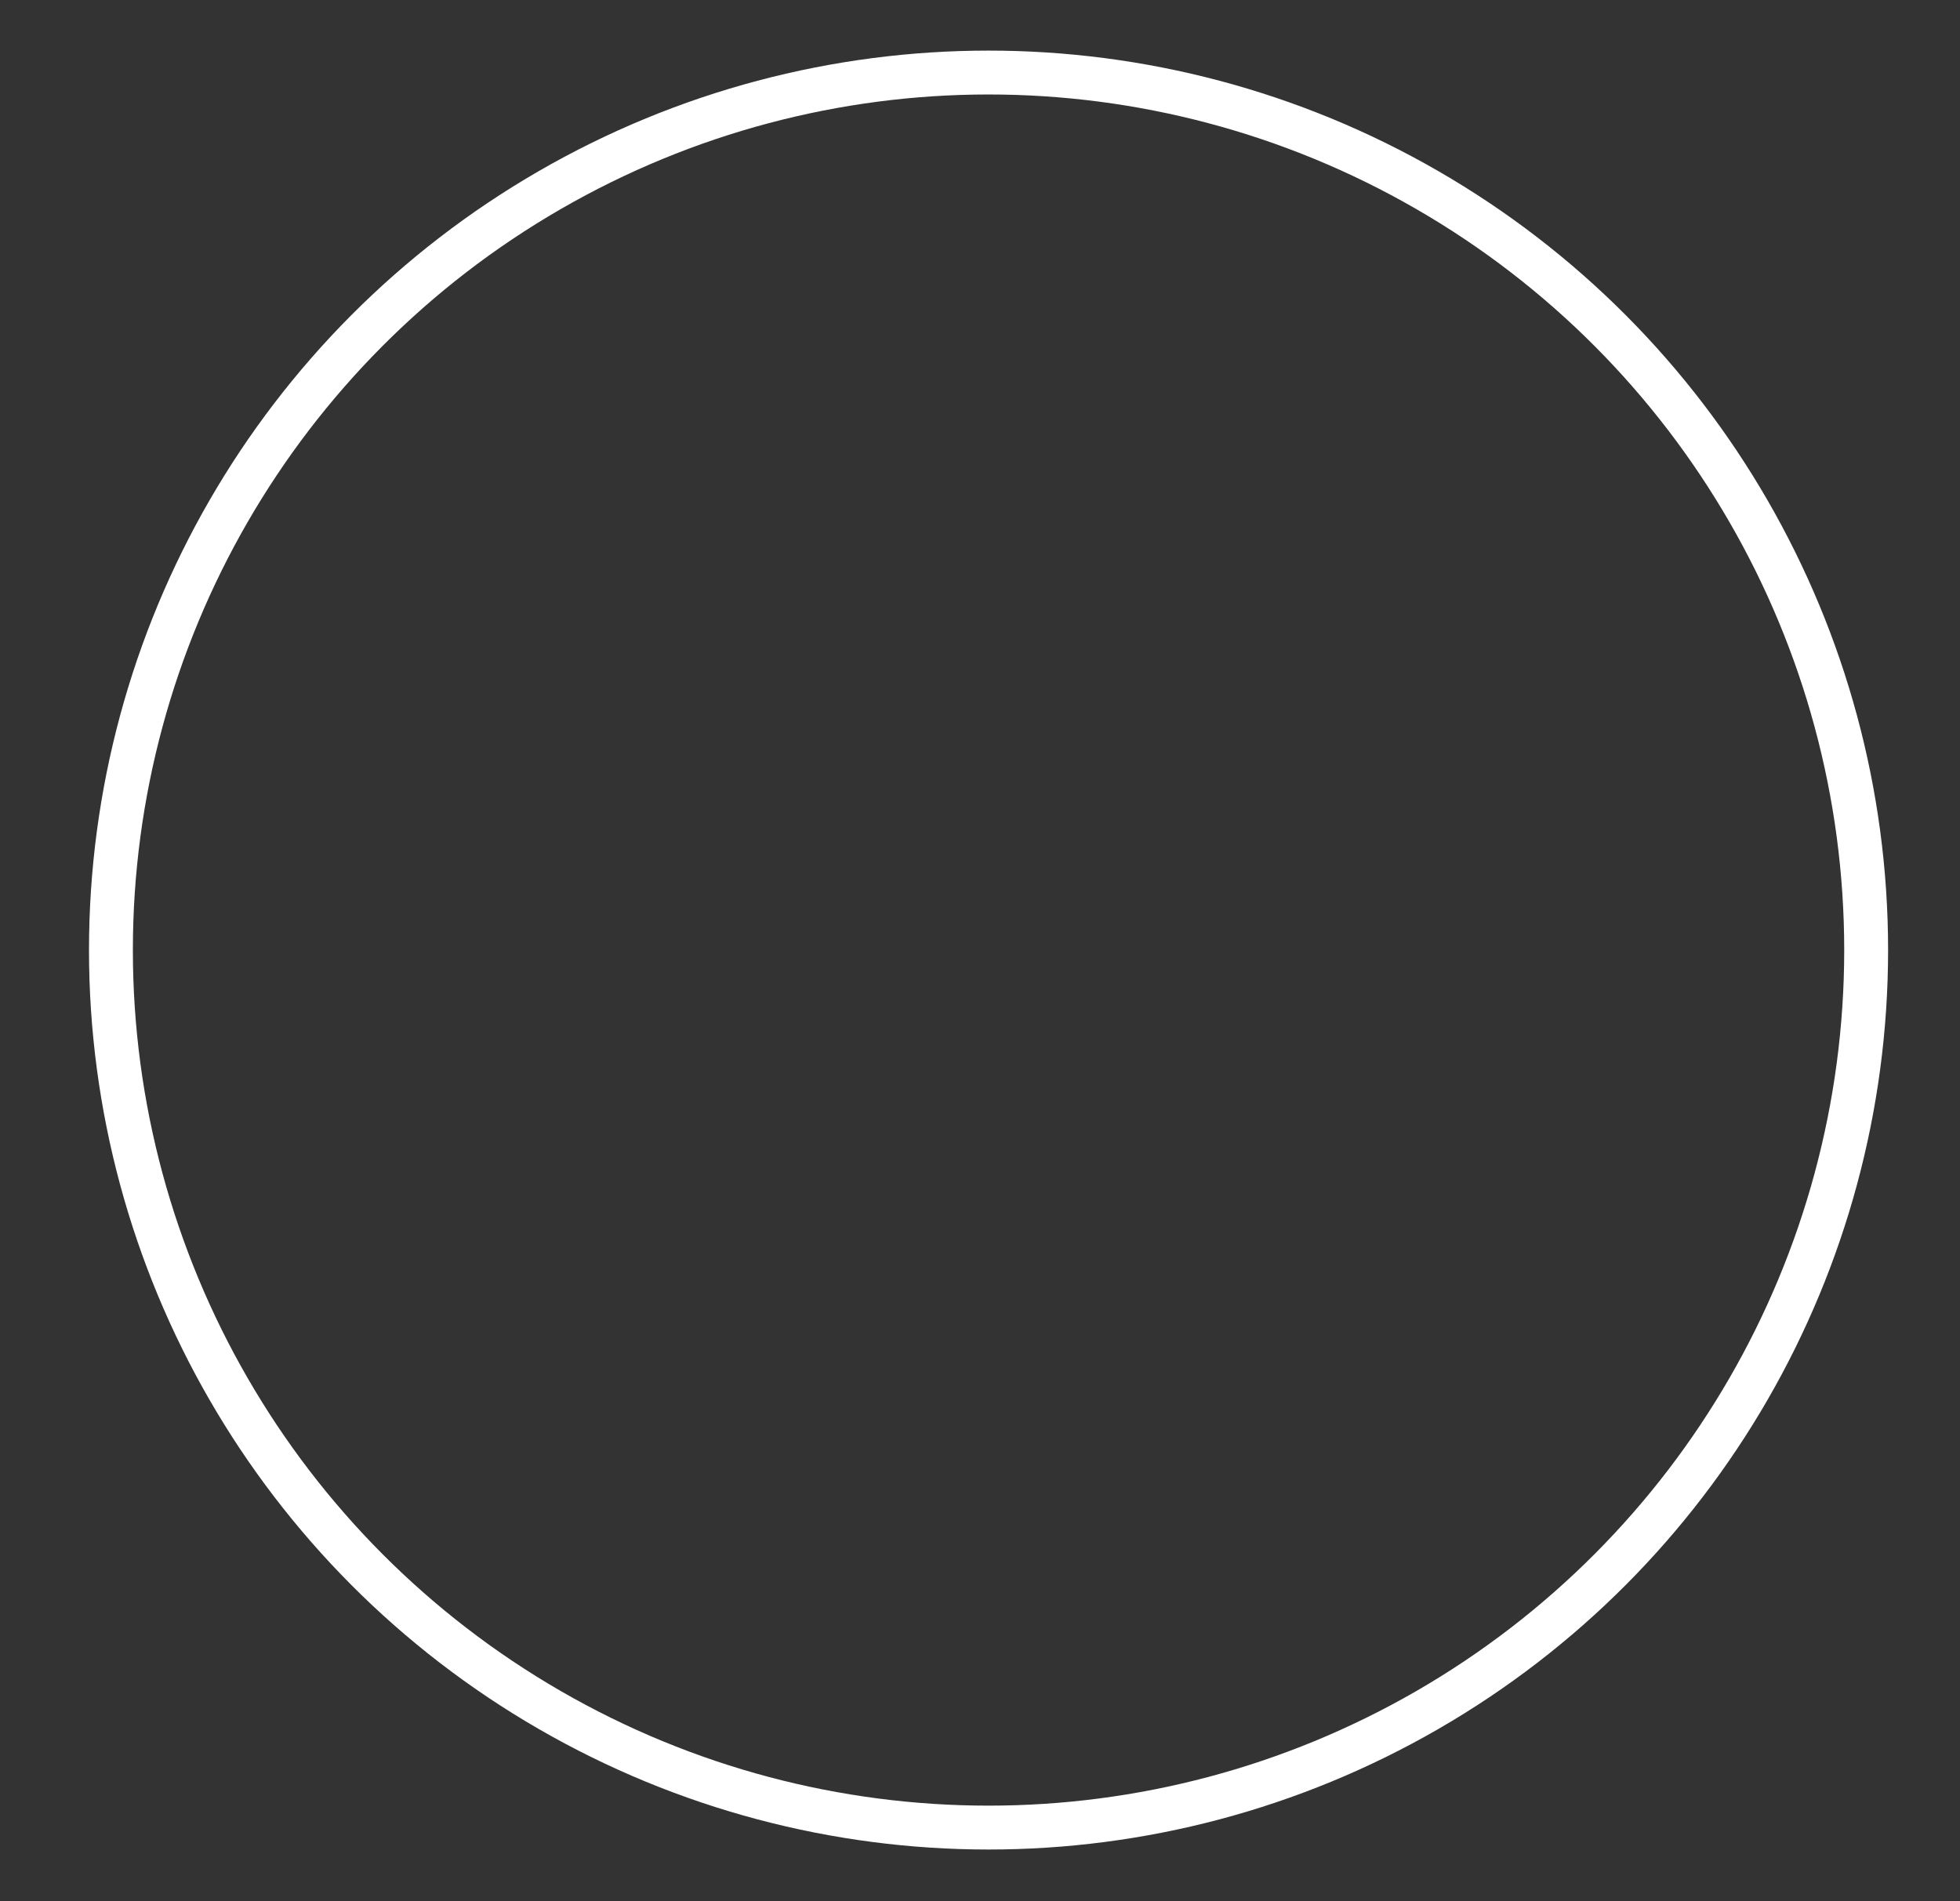 <?xml version="1.0" encoding="utf-8"?>
<!-- Generator: Adobe Illustrator 16.0.0, SVG Export Plug-In . SVG Version: 6.00 Build 0)  -->
<!DOCTYPE svg PUBLIC "-//W3C//DTD SVG 1.1//EN" "http://www.w3.org/Graphics/SVG/1.1/DTD/svg11.dtd">
<svg version="1.1" id="Layer_1" xmlns="http://www.w3.org/2000/svg" xmlns:xlink="http://www.w3.org/1999/xlink" x="0px" y="0px"
	 width="33.5px" height="32.5px" viewBox="0 0 33.5 32.5" enable-background="new 0 0 33.5 32.5" xml:space="preserve">
<rect x="0" y="0" width="33.5" height="32.5" fill="#333333" stroke="none"/>
<circle fill="none" stroke="#FFFFFF" stroke-width="0.75" stroke-miterlimit="10" cx="16.896" cy="16.24" r="15"/>
</svg>
